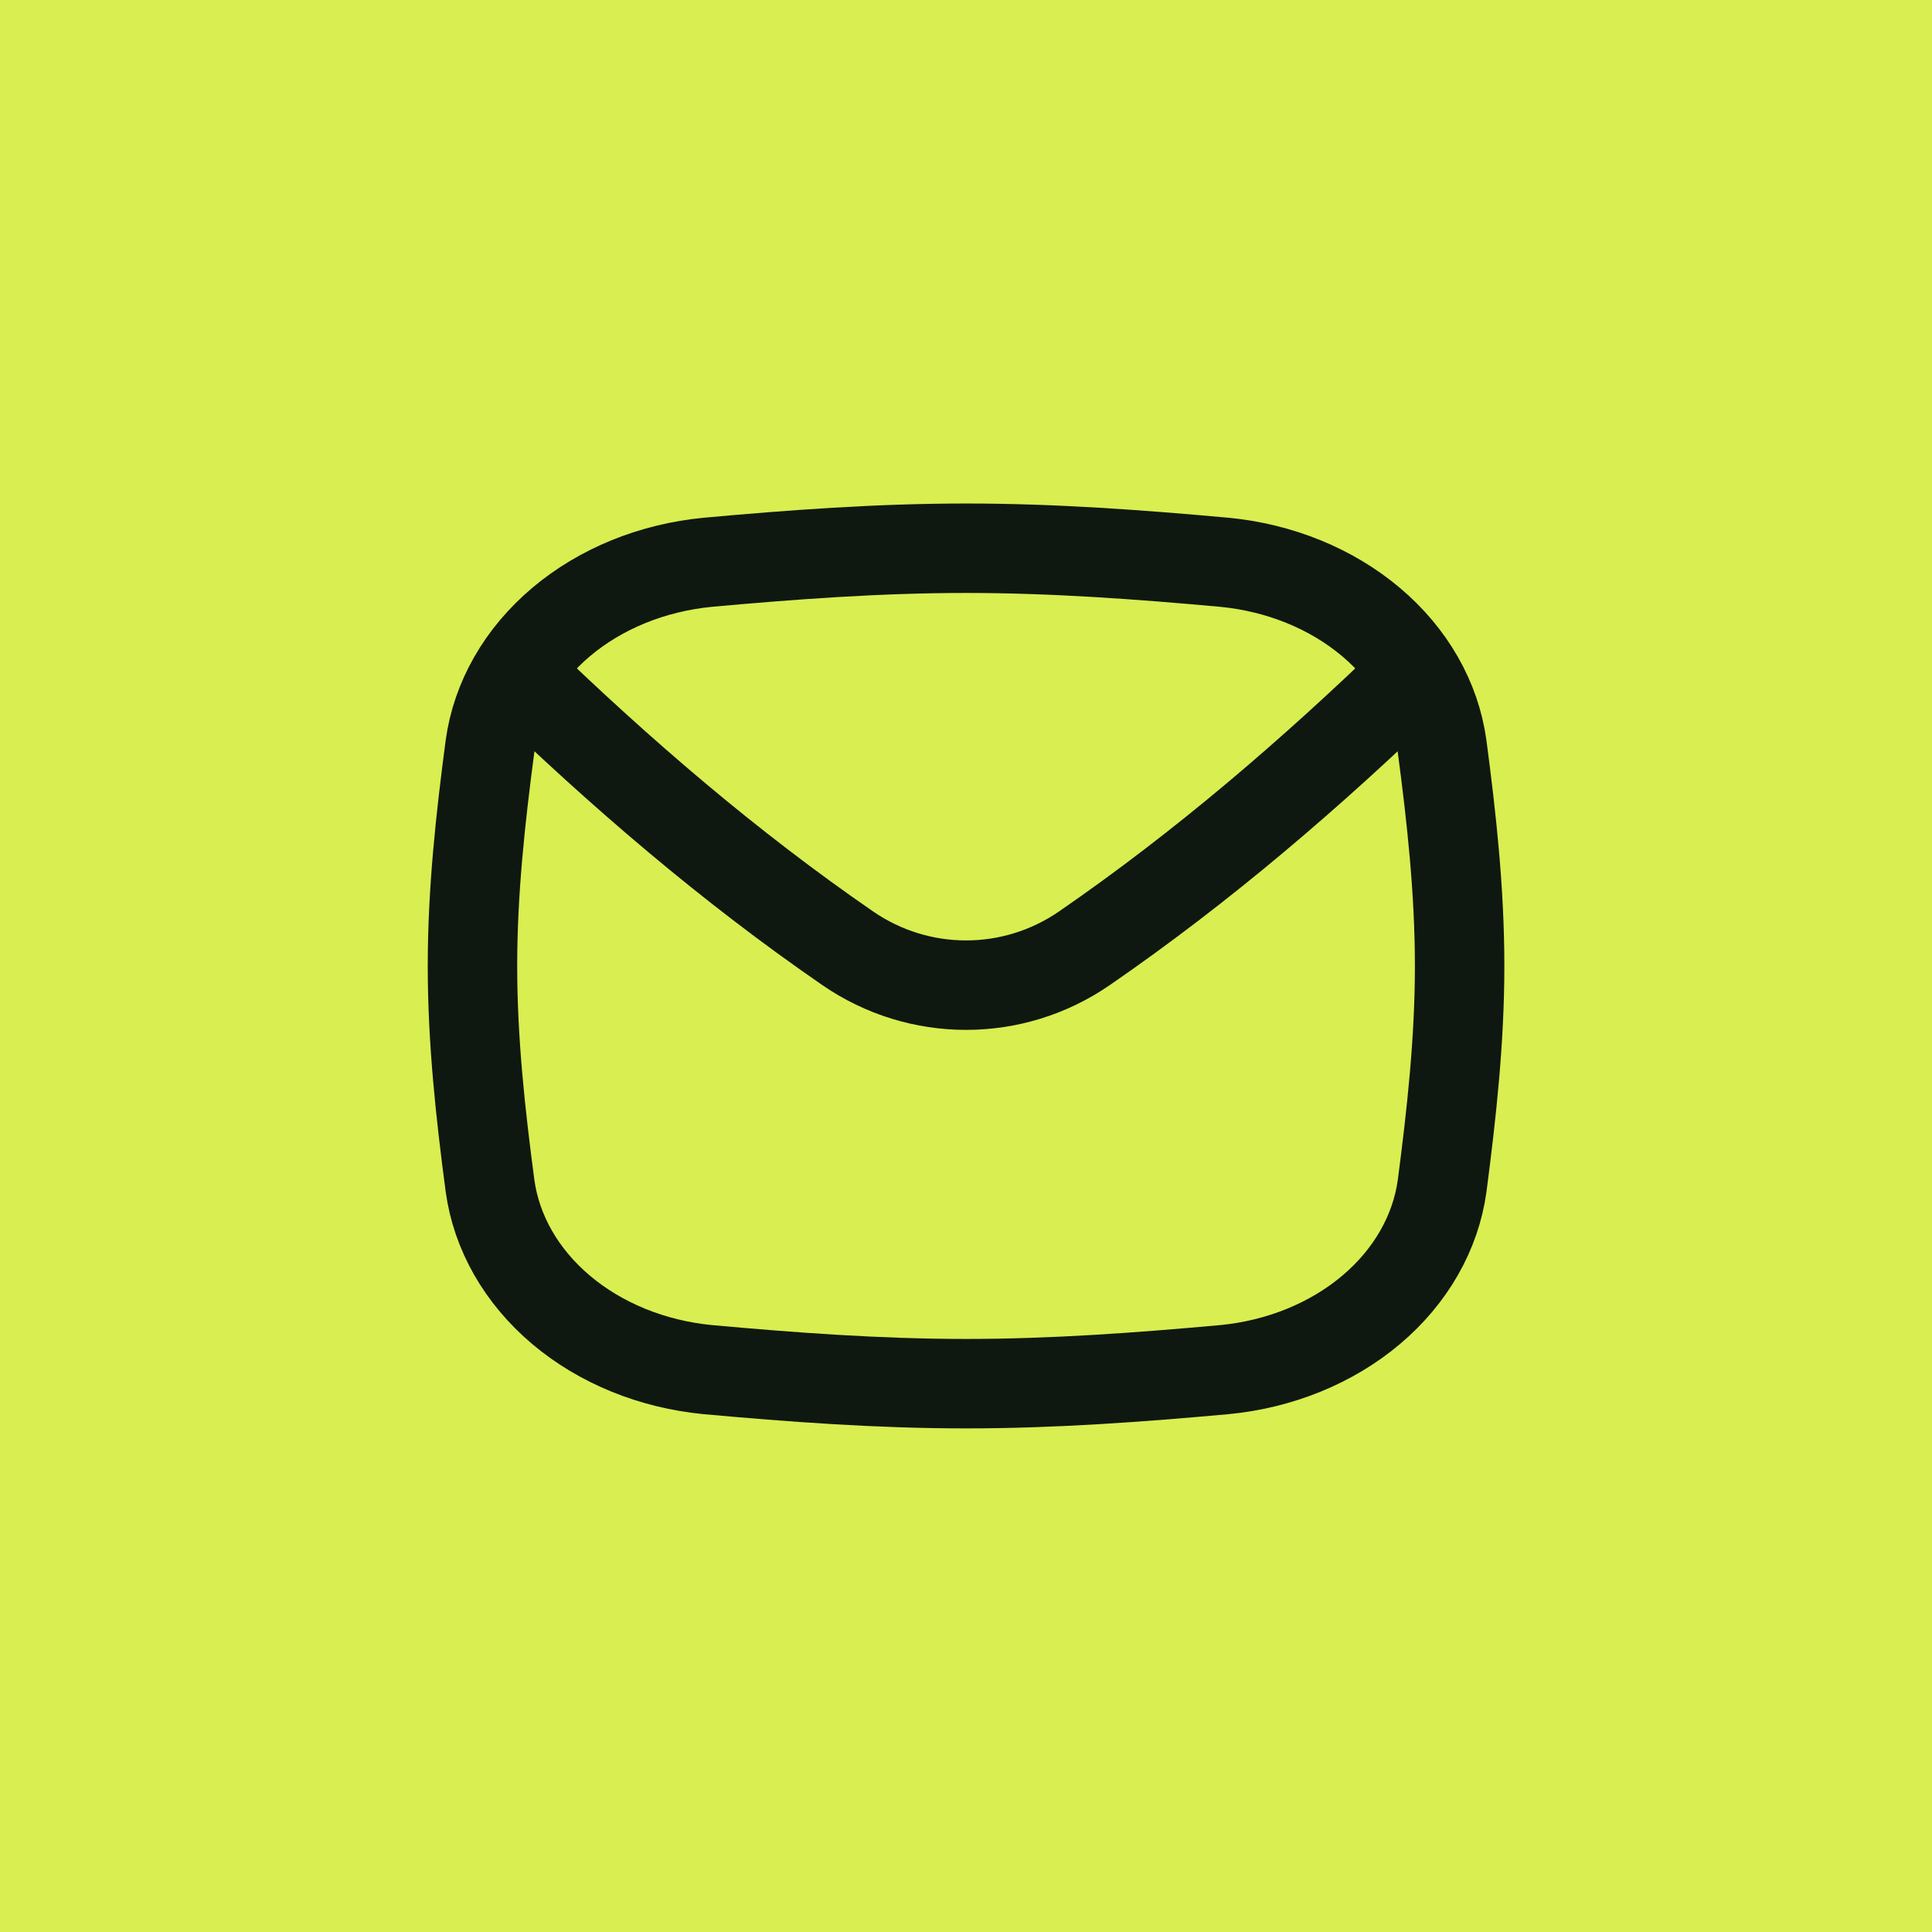 <svg width="80" height="80" viewBox="0 0 80 80" fill="none" xmlns="http://www.w3.org/2000/svg">
<rect width="80" height="80" fill="#D9EE51"/>
<path d="M21.432 27.893C25.721 32.039 30.188 35.879 35.098 39.263C38.057 41.303 41.948 41.303 44.907 39.263C49.817 35.879 54.284 32.039 58.574 27.893" stroke="#0E1810" stroke-width="3.704" stroke-linecap="round" stroke-linejoin="round"/>
<path d="M29.316 23.282C27.015 23.502 24.871 24.375 23.232 25.759C21.593 27.142 20.556 28.955 20.29 30.901C19.898 33.862 19.564 36.898 19.564 39.998C19.564 43.098 19.898 46.136 20.29 49.095C20.556 51.041 21.593 52.854 23.232 54.238C24.871 55.621 27.015 56.494 29.316 56.714C32.792 57.029 36.363 57.295 40.002 57.295C43.642 57.295 47.213 57.029 50.692 56.714C52.992 56.494 55.137 55.621 56.776 54.238C58.415 52.854 59.452 51.041 59.717 49.095C60.103 46.134 60.44 43.098 60.44 39.998C60.44 36.898 60.106 33.86 59.714 30.901C59.449 28.955 58.412 27.142 56.773 25.759C55.134 24.375 52.989 23.502 50.689 23.282C47.216 22.967 43.645 22.701 40.002 22.701C36.359 22.701 32.792 22.967 29.316 23.282Z" stroke="#0E1810" stroke-width="3.704" stroke-linecap="round" stroke-linejoin="round"/>
</svg>
